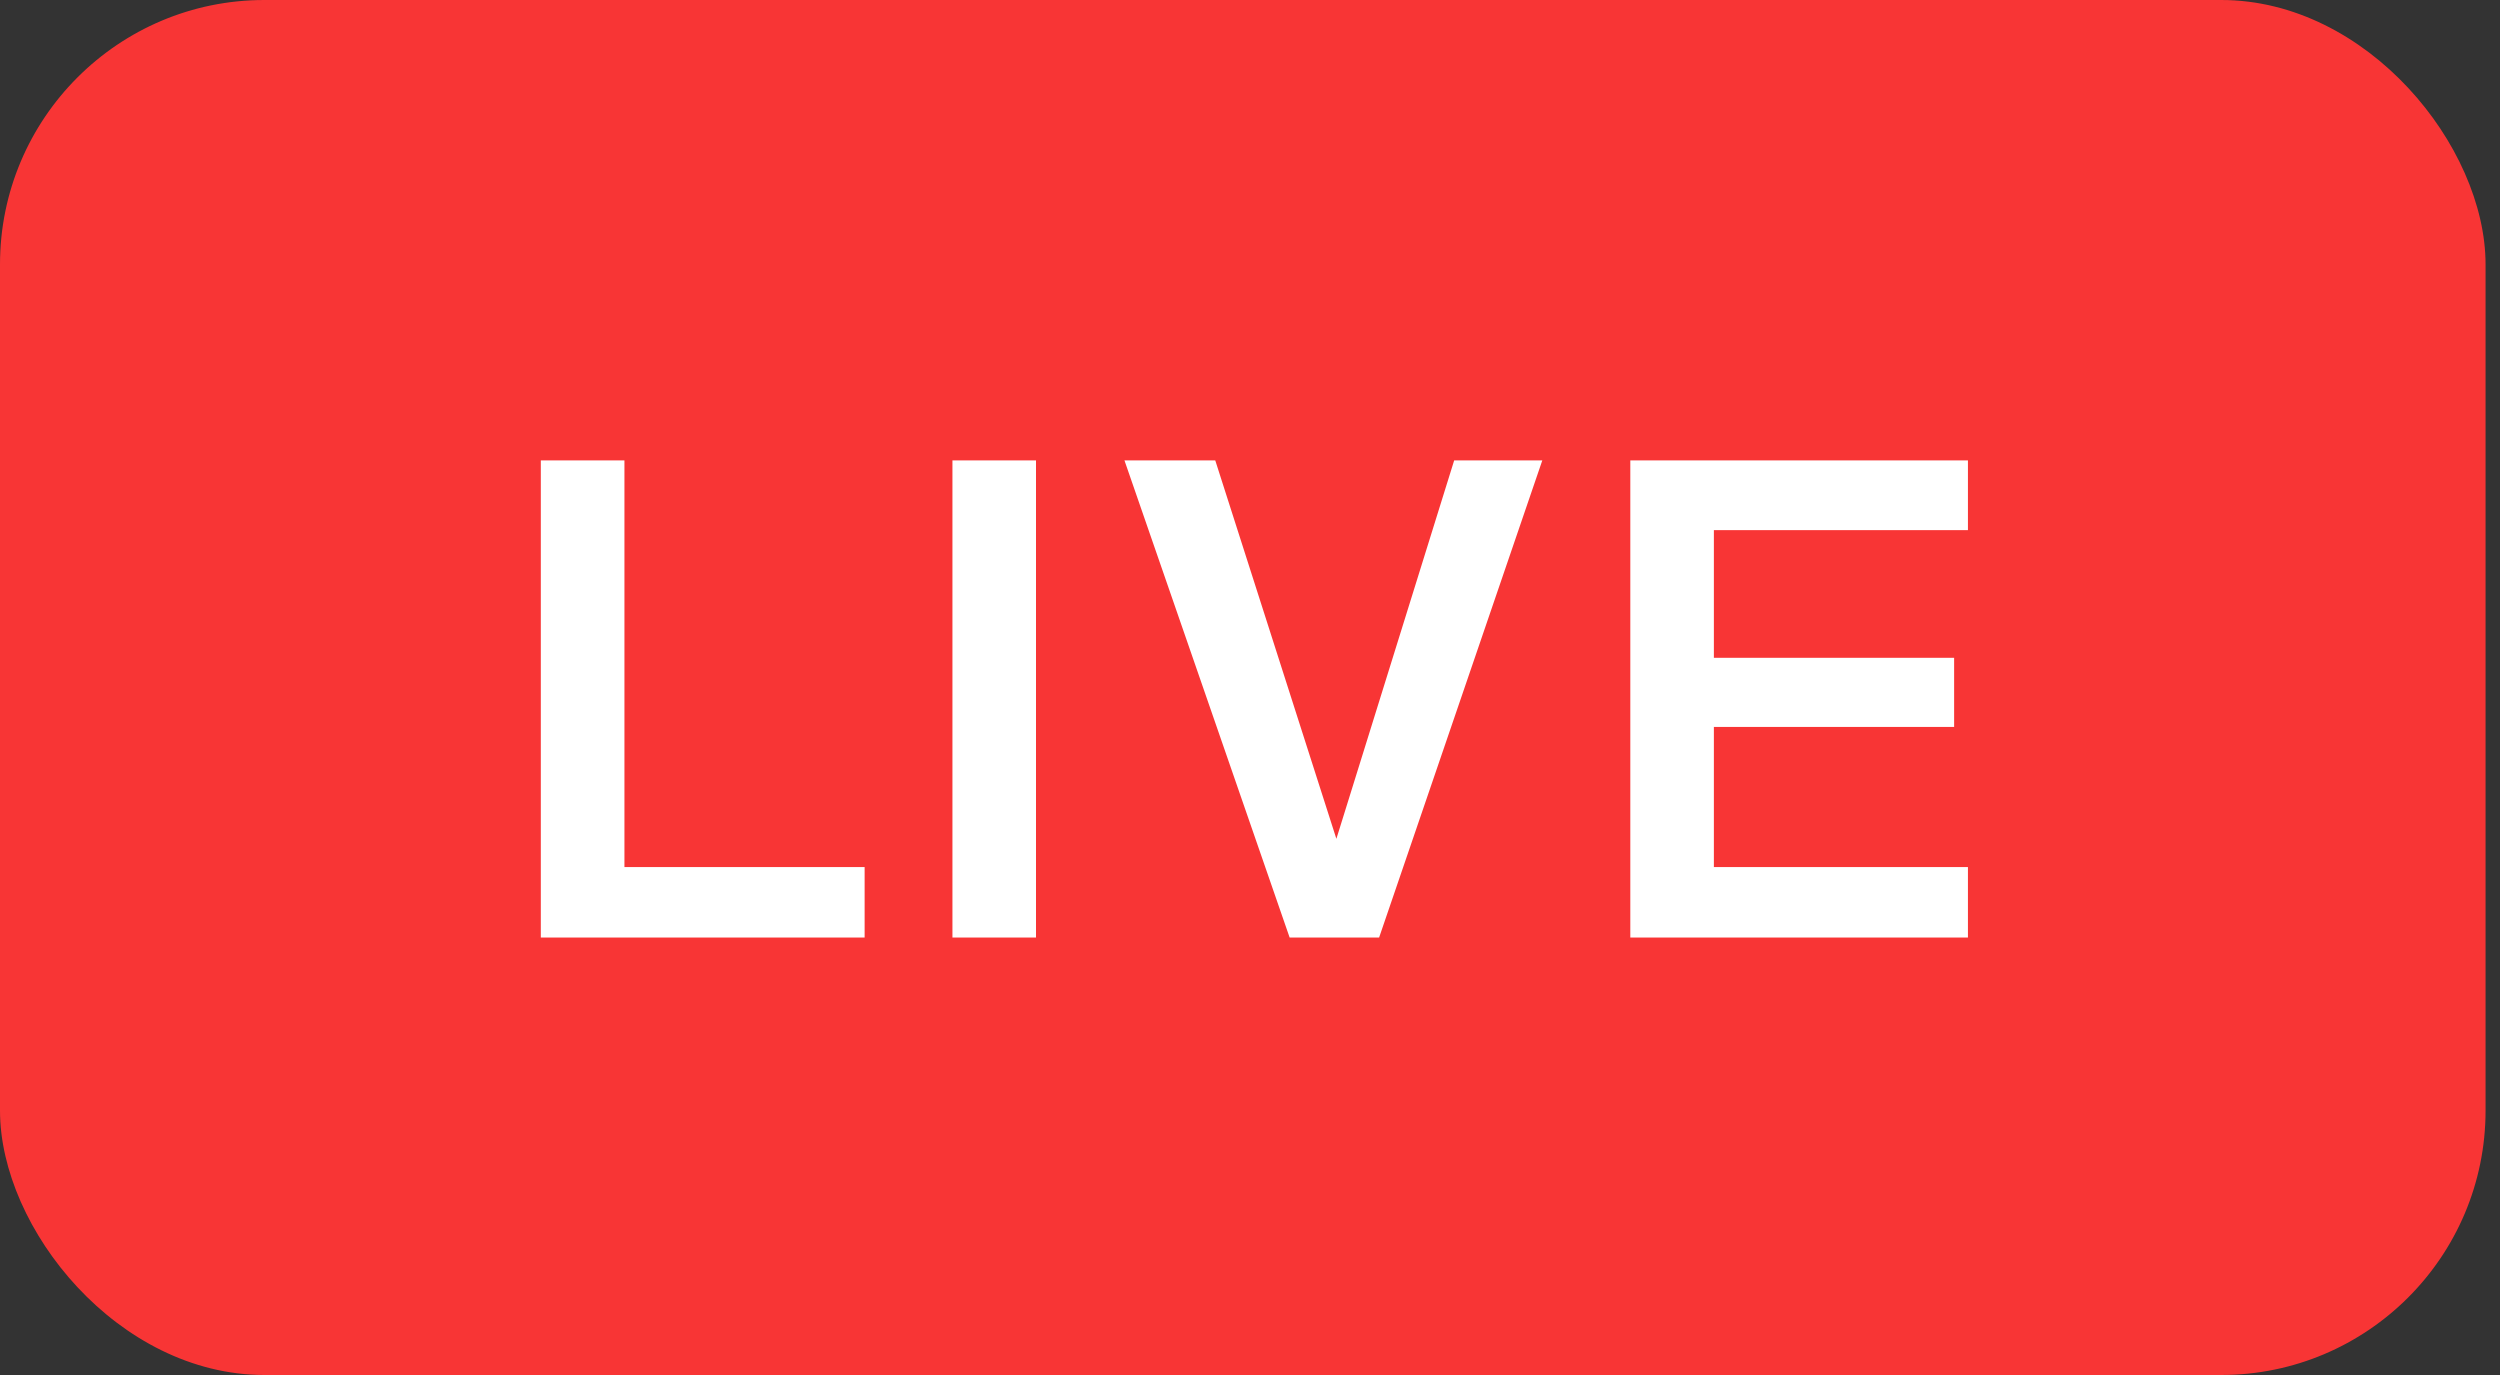 <svg width="40" height="22" viewBox="0 0 40 22" fill="none" xmlns="http://www.w3.org/2000/svg">
<rect x="0" y="0" width="40" height="22" fill="#333333" stroke="none"/>
<rect width="39.769" height="22" rx="4.231" fill="#F83535"/>
<path d="M9.991 13.873H13.834V15H8.653V7.366H9.991V13.873ZM16.576 15H15.239V7.366H16.576V15ZM19.444 7.366L21.382 13.421L23.267 7.366H24.677L22.066 15H20.634L17.991 7.366H19.444ZM26.085 7.366H31.487V8.482H27.422V10.525H31.266V11.631H27.422V13.873H31.487V15H26.085V7.366Z" fill="white"/>
</svg>
